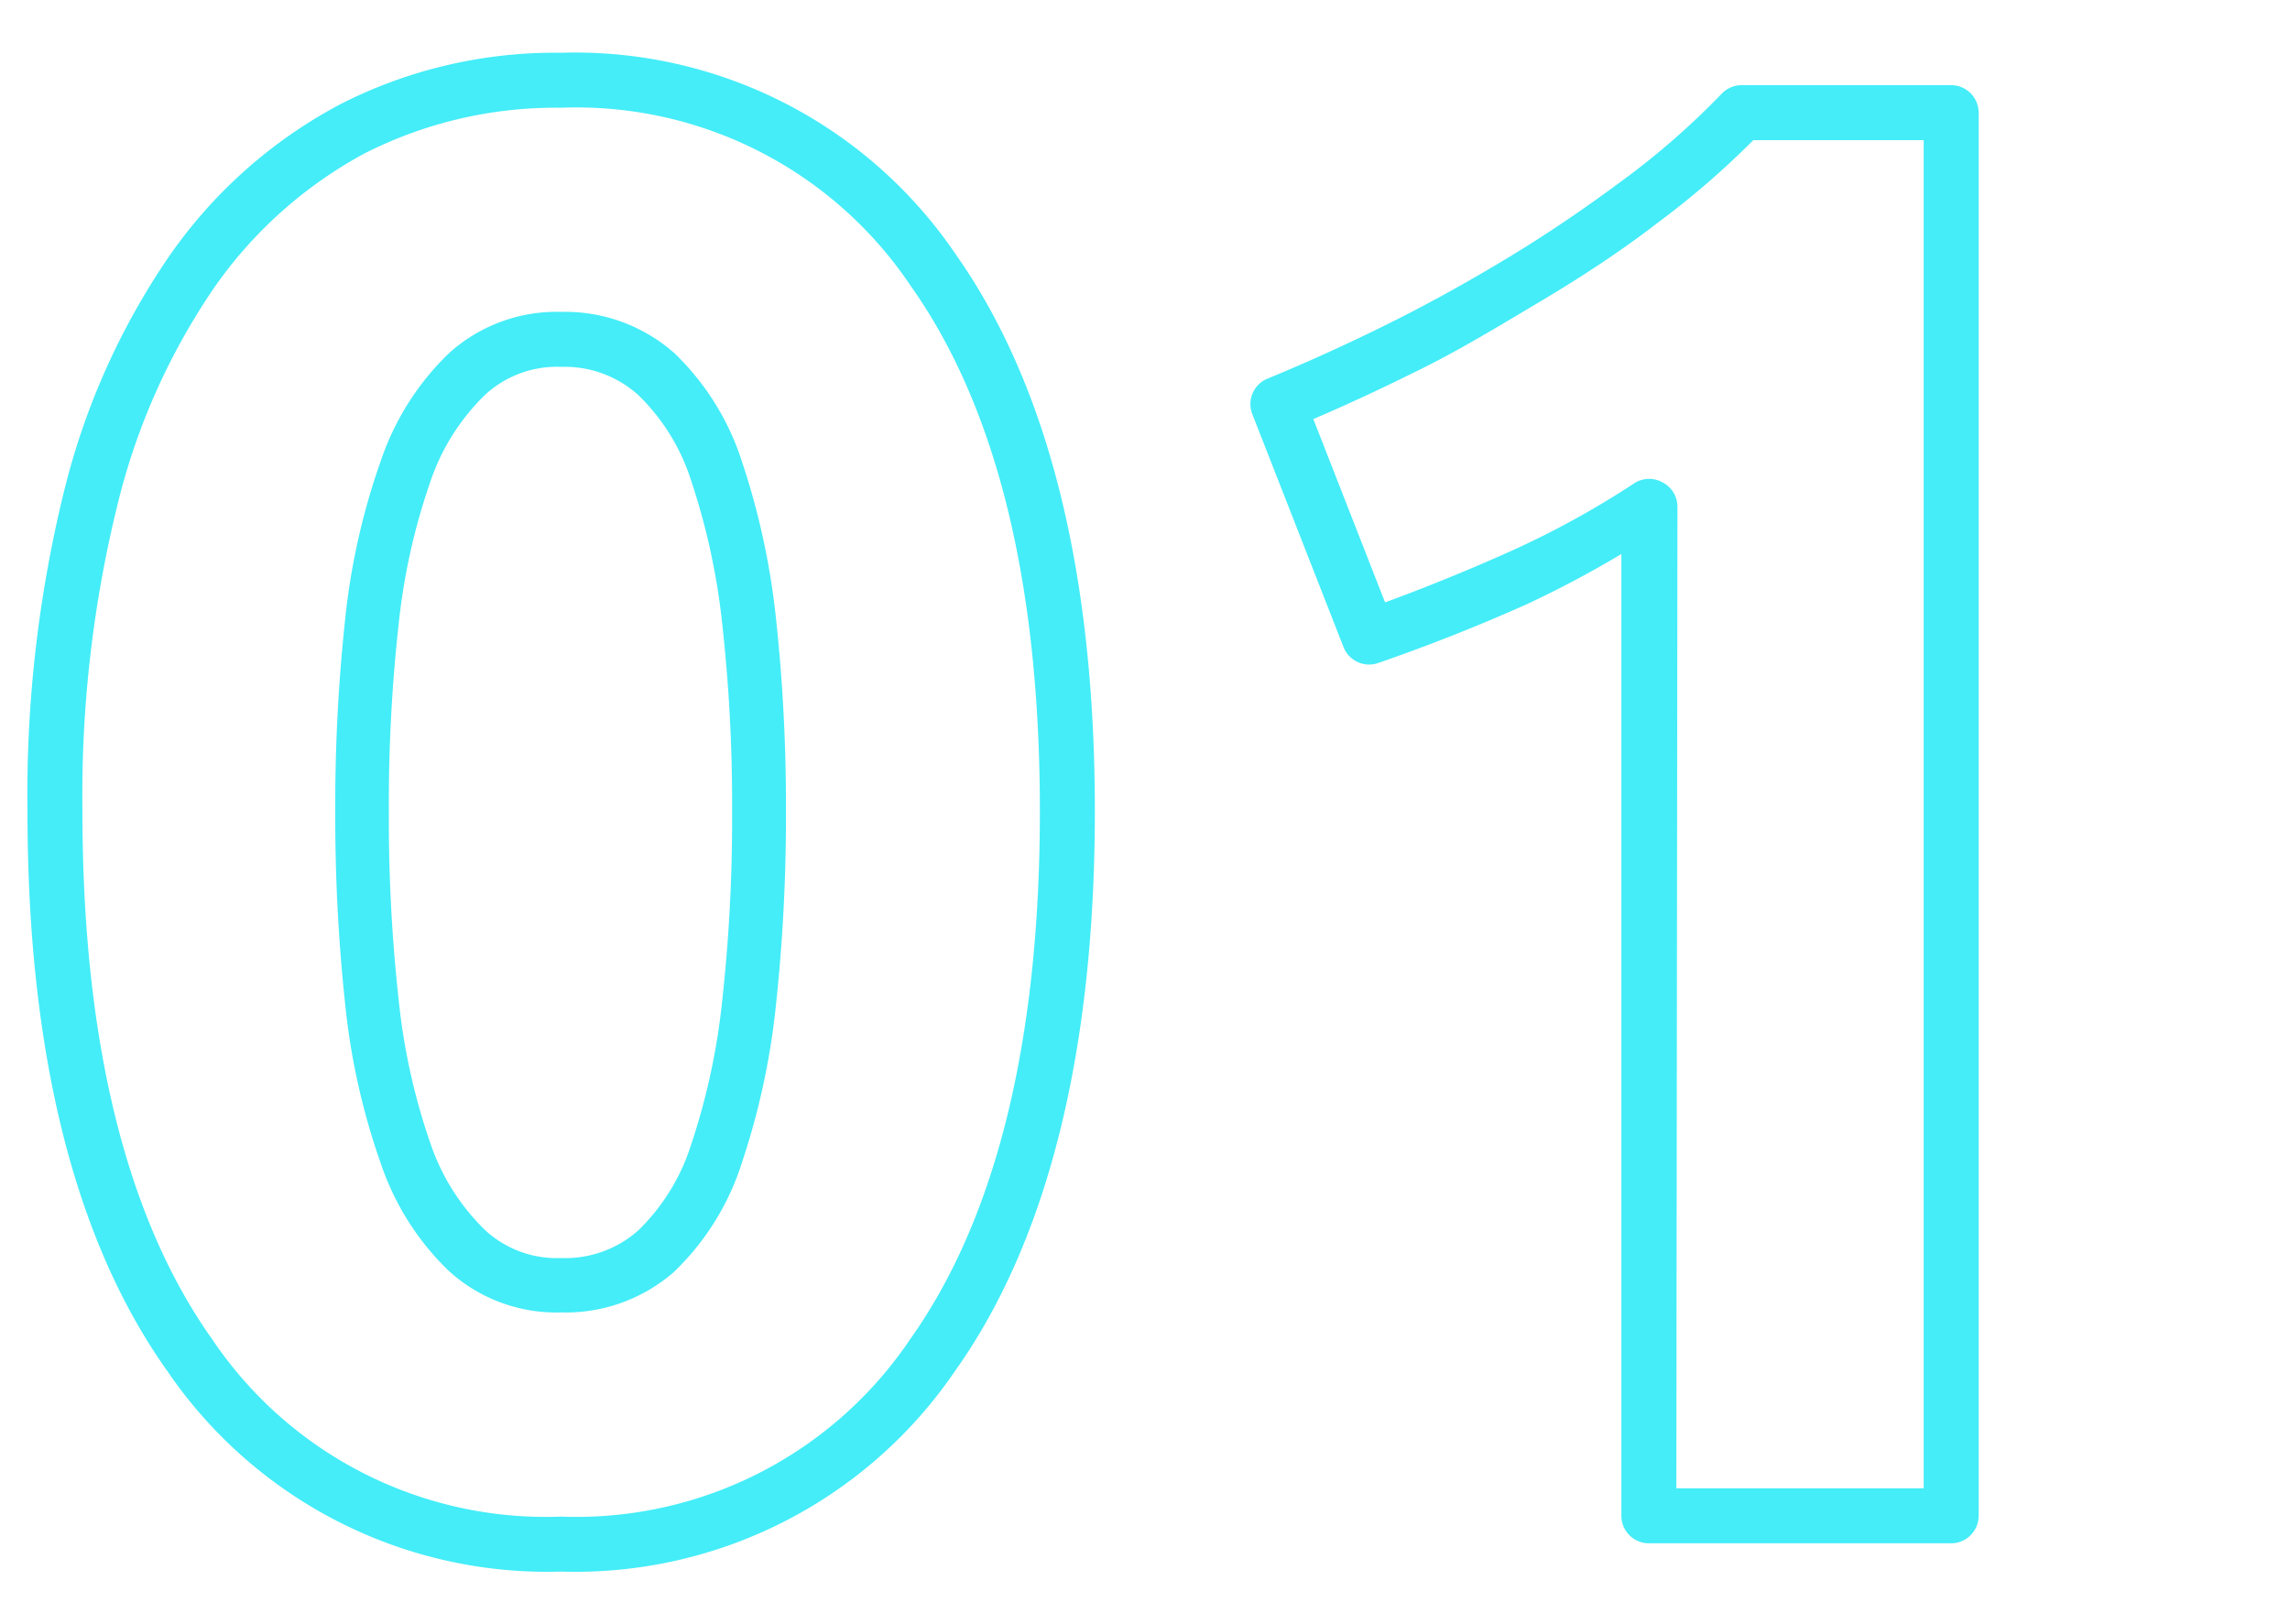 <?xml version="1.0" encoding="UTF-8"?> <svg xmlns="http://www.w3.org/2000/svg" viewBox="0 0 83.33 59.11"> <defs> <style>.cls-1{fill:none;}.cls-2{fill:#44edf8;}</style> </defs> <g id="Слой_2" data-name="Слой 2"> <g id="Layer_1" data-name="Layer 1"> <rect class="cls-1" width="83.33" height="59.11"></rect> <path class="cls-2" d="M20.42,57.19A16.72,16.72,0,0,1,6.08,49.88C2.71,45.14,1,38.29,1,29.52a46.16,46.16,0,0,1,1.32-11.6A26.14,26.14,0,0,1,6.2,9.26,17.6,17.6,0,0,1,12.37,3.8a17.18,17.18,0,0,1,8.05-1.88A16.73,16.73,0,0,1,34.76,9.23C38.13,14,39.84,20.8,39.84,29.52s-1.71,15.62-5.08,20.36A16.72,16.72,0,0,1,20.42,57.19Zm0-53.27a15.38,15.38,0,0,0-7.13,1.65,15.84,15.84,0,0,0-5.47,4.86,24.09,24.09,0,0,0-3.56,8A44.09,44.09,0,0,0,3,29.52c0,8.34,1.59,14.8,4.71,19.2a14.63,14.63,0,0,0,12.71,6.47,14.64,14.64,0,0,0,12.71-6.47c3.12-4.4,4.71-10.86,4.71-19.2s-1.59-14.73-4.71-19.13A14.64,14.64,0,0,0,20.42,3.92Zm0,43.84a5.83,5.83,0,0,1-4.1-1.52,9.78,9.78,0,0,1-2.47-3.92,25,25,0,0,1-1.28-5.69,64,64,0,0,1-.37-7.11,63.19,63.19,0,0,1,.37-7.08,25,25,0,0,1,1.28-5.65,9.78,9.78,0,0,1,2.47-3.92,5.83,5.83,0,0,1,4.1-1.52,6,6,0,0,1,4.13,1.51A9.51,9.51,0,0,1,27,16.8a26.9,26.9,0,0,1,1.23,5.64,63.45,63.45,0,0,1,.37,7.08,64.41,64.41,0,0,1-.37,7.11A26.65,26.65,0,0,1,27,42.3a9.48,9.48,0,0,1-2.49,4A6,6,0,0,1,20.42,47.76Zm0-34.41a3.86,3.86,0,0,0-2.75,1,7.94,7.94,0,0,0-2,3.15,23.14,23.14,0,0,0-1.16,5.18,59.24,59.24,0,0,0-.36,6.85,59.9,59.9,0,0,0,.36,6.88,23.14,23.14,0,0,0,1.16,5.22,7.94,7.94,0,0,0,2,3.15,3.84,3.84,0,0,0,2.75,1,4,4,0,0,0,2.8-1,7.48,7.48,0,0,0,1.93-3.13,24.51,24.51,0,0,0,1.13-5.23,60.28,60.28,0,0,0,.36-6.88,59.48,59.48,0,0,0-.36-6.85,24.76,24.76,0,0,0-1.13-5.2,7.51,7.51,0,0,0-1.93-3.12A4,4,0,0,0,20.42,13.35Z"></path> <path class="cls-2" d="M71,56.16h-11a1,1,0,0,1-1-1v-35A37.58,37.58,0,0,1,55.53,22c-1.84.82-3.65,1.53-5.39,2.13a1,1,0,0,1-1.25-.58l-3.32-8.48a1,1,0,0,1,.55-1.29c1.41-.58,2.89-1.25,4.4-2s3-1.58,4.45-2.46S57.8,7.49,59.13,6.5a28.08,28.08,0,0,0,3.52-3.09,1,1,0,0,1,.73-.31H71a1,1,0,0,1,1,1V55.16A1,1,0,0,1,71,56.16Zm-10-2h9V5.1H63.8a30.92,30.92,0,0,1-3.47,3C59,9.13,57.5,10.11,56,11S53,12.81,51.4,13.58c-1.23.61-2.44,1.17-3.61,1.67l2.61,6.67c1.4-.51,2.85-1.1,4.32-1.75a32.74,32.74,0,0,0,4.79-2.61,1,1,0,0,1,1,0,1,1,0,0,1,.53.88Z"></path> </g> </g> </svg> 